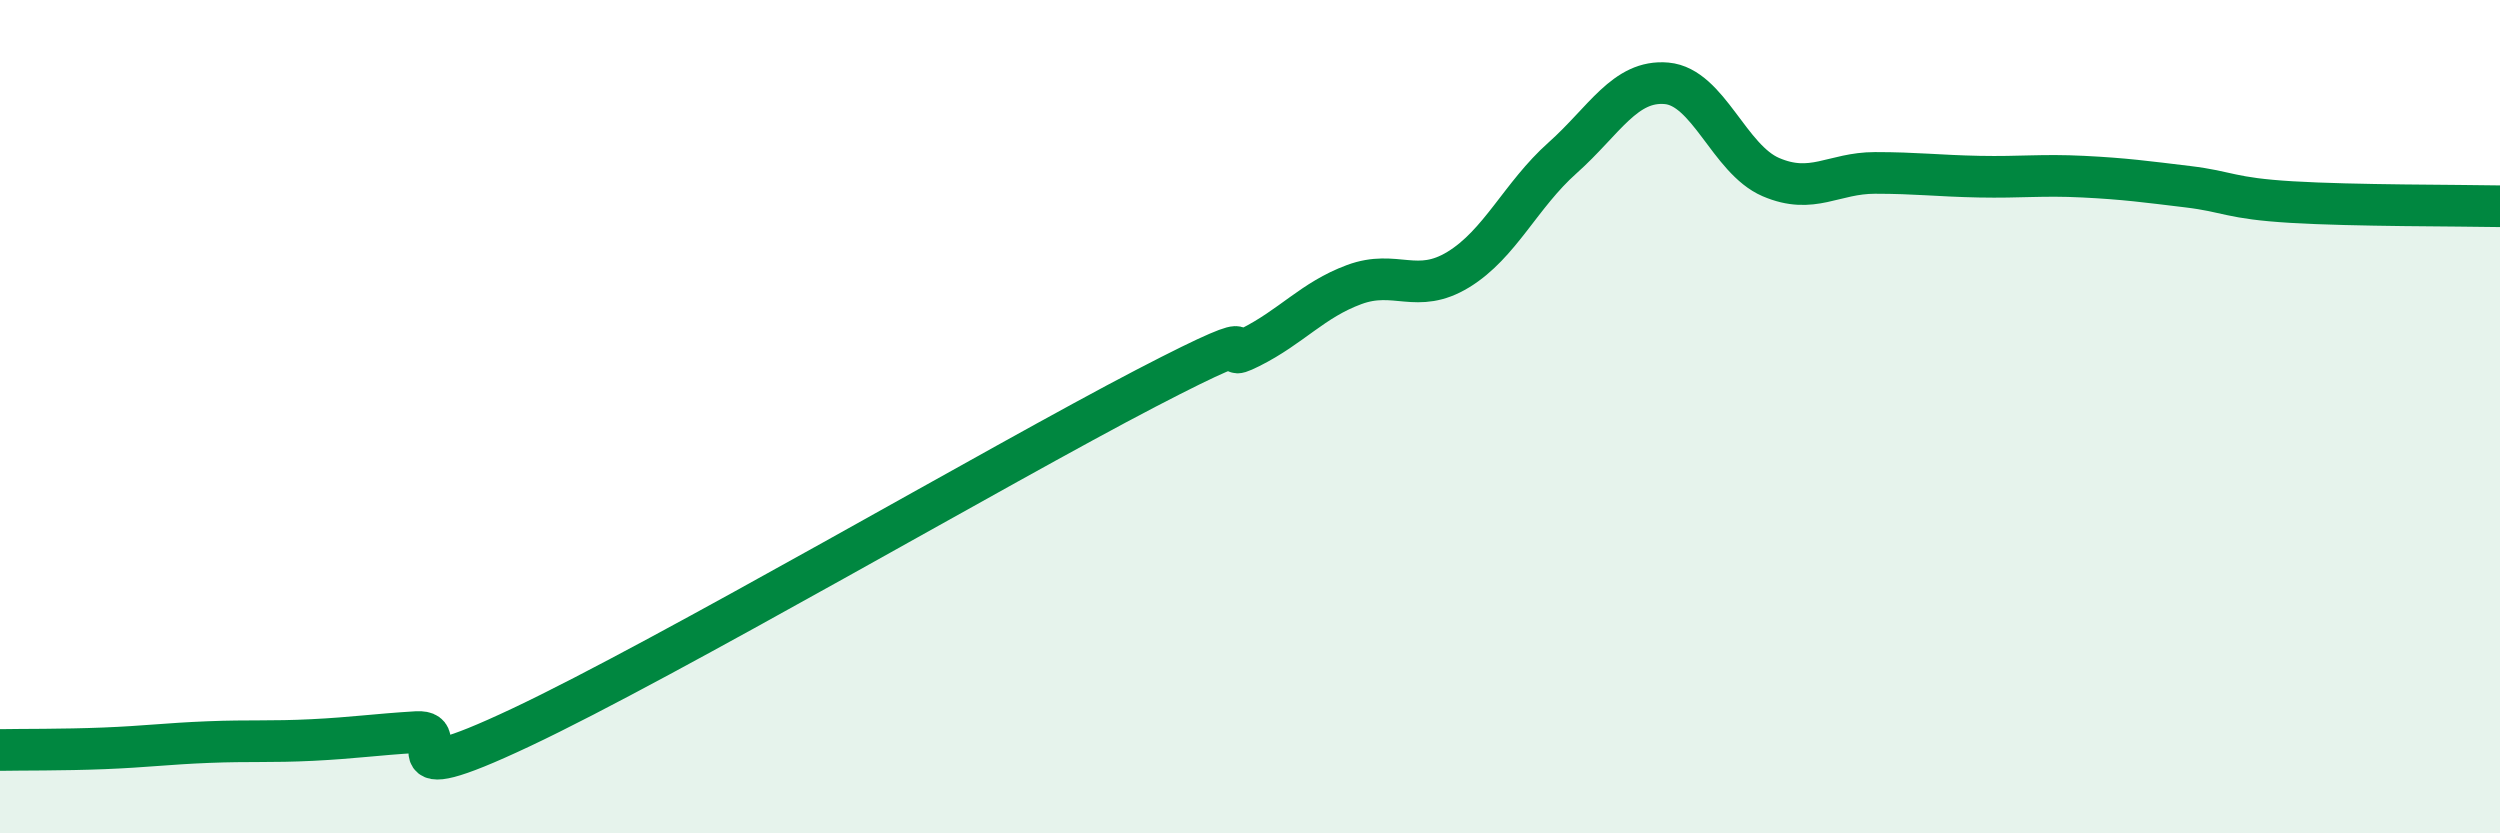 
    <svg width="60" height="20" viewBox="0 0 60 20" xmlns="http://www.w3.org/2000/svg">
      <path
        d="M 0,18 C 0.5,17.99 1.5,18 2.5,17.96 C 3.5,17.92 4,17.85 5,17.81 C 6,17.77 6.5,17.81 7.5,17.76 C 8.5,17.71 9,17.63 10,17.57 C 11,17.51 9,19.11 12.5,17.46 C 16,15.81 24,11.14 27.5,9.32 C 31,7.5 29,8.84 30,8.34 C 31,7.84 31.5,7.2 32.5,6.83 C 33.5,6.46 34,7.08 35,6.47 C 36,5.86 36.5,4.68 37.5,3.79 C 38.5,2.9 39,1.91 40,2 C 41,2.09 41.5,3.82 42.5,4.25 C 43.5,4.68 44,4.15 45,4.15 C 46,4.15 46.5,4.22 47.5,4.24 C 48.5,4.26 49,4.19 50,4.24 C 51,4.29 51.5,4.36 52.5,4.48 C 53.5,4.6 53.5,4.76 55,4.85 C 56.5,4.94 59,4.93 60,4.95L60 20L0 20Z"
        fill="#008740"
        opacity="0.1"
        stroke-linecap="round"
        stroke-linejoin="round"
      />
      <path
        d="M 0,18 C 0.5,17.99 1.5,18 2.5,17.96 C 3.5,17.92 4,17.85 5,17.81 C 6,17.77 6.5,17.81 7.5,17.76 C 8.5,17.71 9,17.63 10,17.57 C 11,17.51 9,19.11 12.5,17.46 C 16,15.81 24,11.14 27.5,9.32 C 31,7.5 29,8.84 30,8.34 C 31,7.84 31.5,7.2 32.5,6.83 C 33.5,6.46 34,7.08 35,6.47 C 36,5.86 36.5,4.68 37.5,3.79 C 38.5,2.9 39,1.91 40,2 C 41,2.09 41.5,3.82 42.5,4.25 C 43.5,4.68 44,4.15 45,4.15 C 46,4.15 46.5,4.22 47.5,4.24 C 48.5,4.26 49,4.19 50,4.24 C 51,4.29 51.5,4.36 52.5,4.48 C 53.5,4.6 53.5,4.76 55,4.85 C 56.5,4.94 59,4.93 60,4.95"
        stroke="#008740"
        stroke-width="1"
        fill="none"
        stroke-linecap="round"
        stroke-linejoin="round"
      />
    </svg>
  